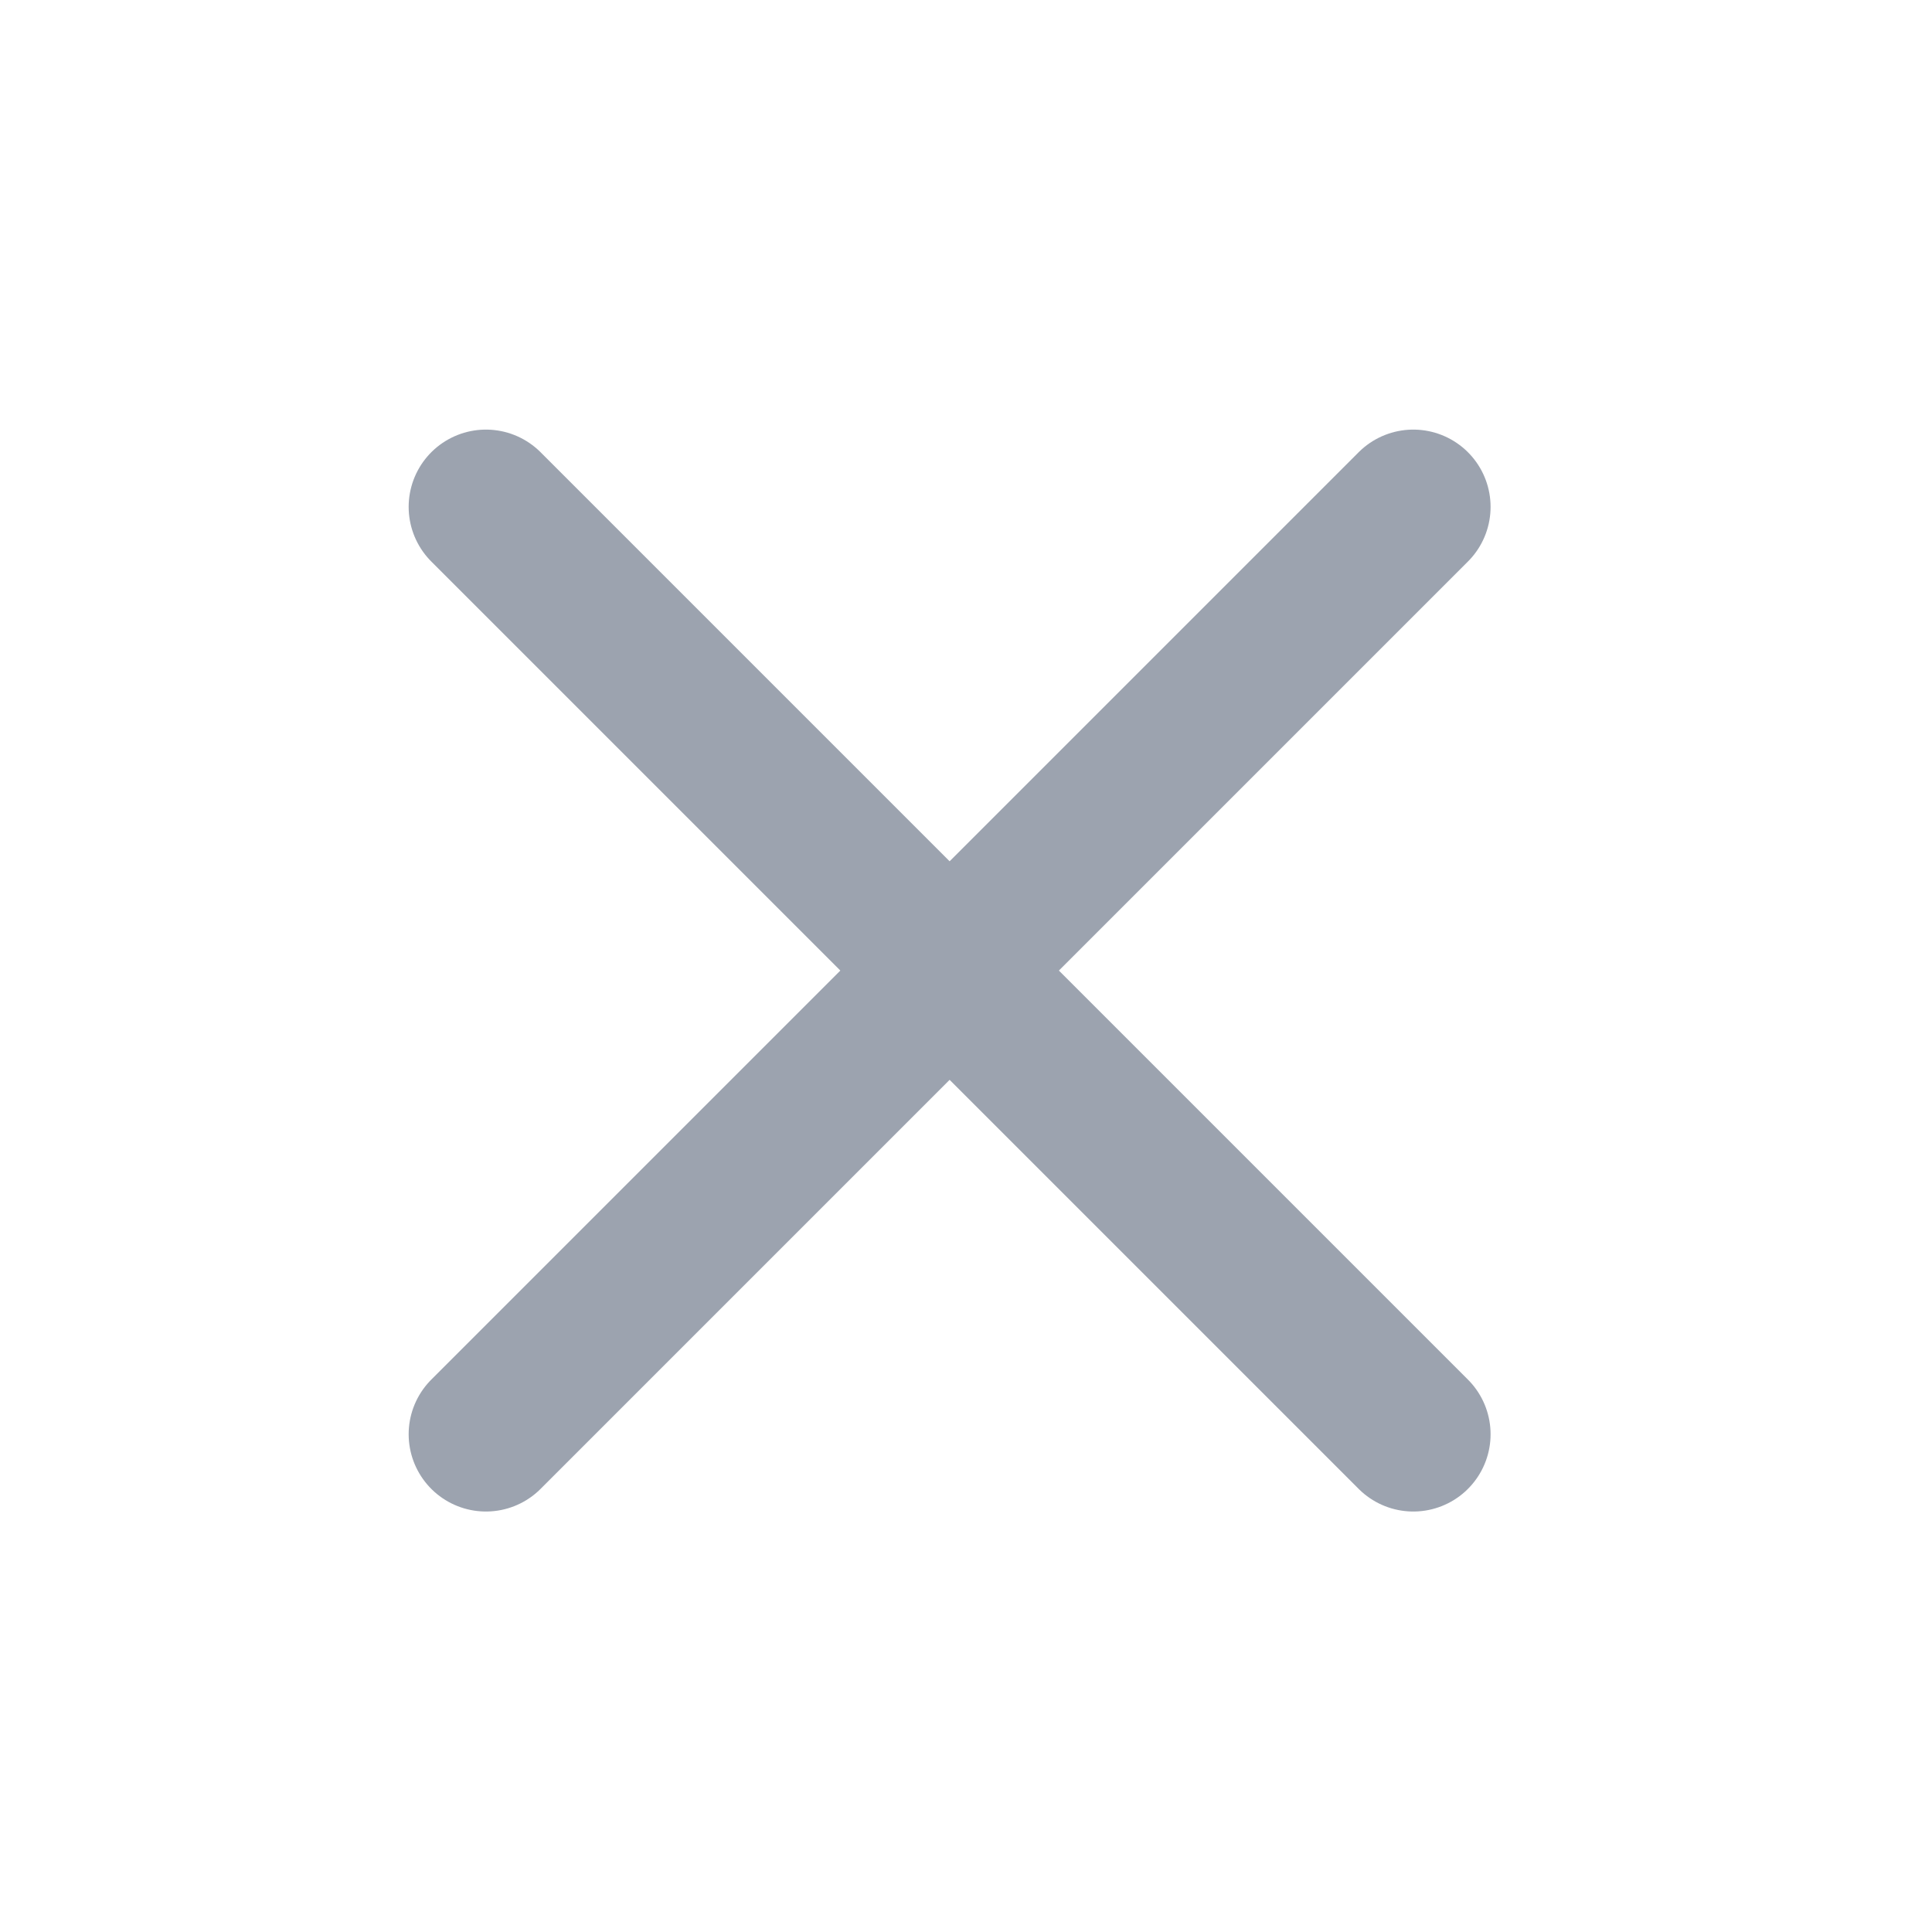 <svg width="25" height="25" viewBox="0 0 25 25" fill="none" xmlns="http://www.w3.org/2000/svg">
<path d="M18.288 6.559L6.288 18.559" stroke="#9CA3AF" stroke-width="2" stroke-linecap="round" stroke-linejoin="round"/>
<path d="M6.288 6.559L18.288 18.559" stroke="#9CA3AF" stroke-width="2" stroke-linecap="round" stroke-linejoin="round"/>
</svg>

